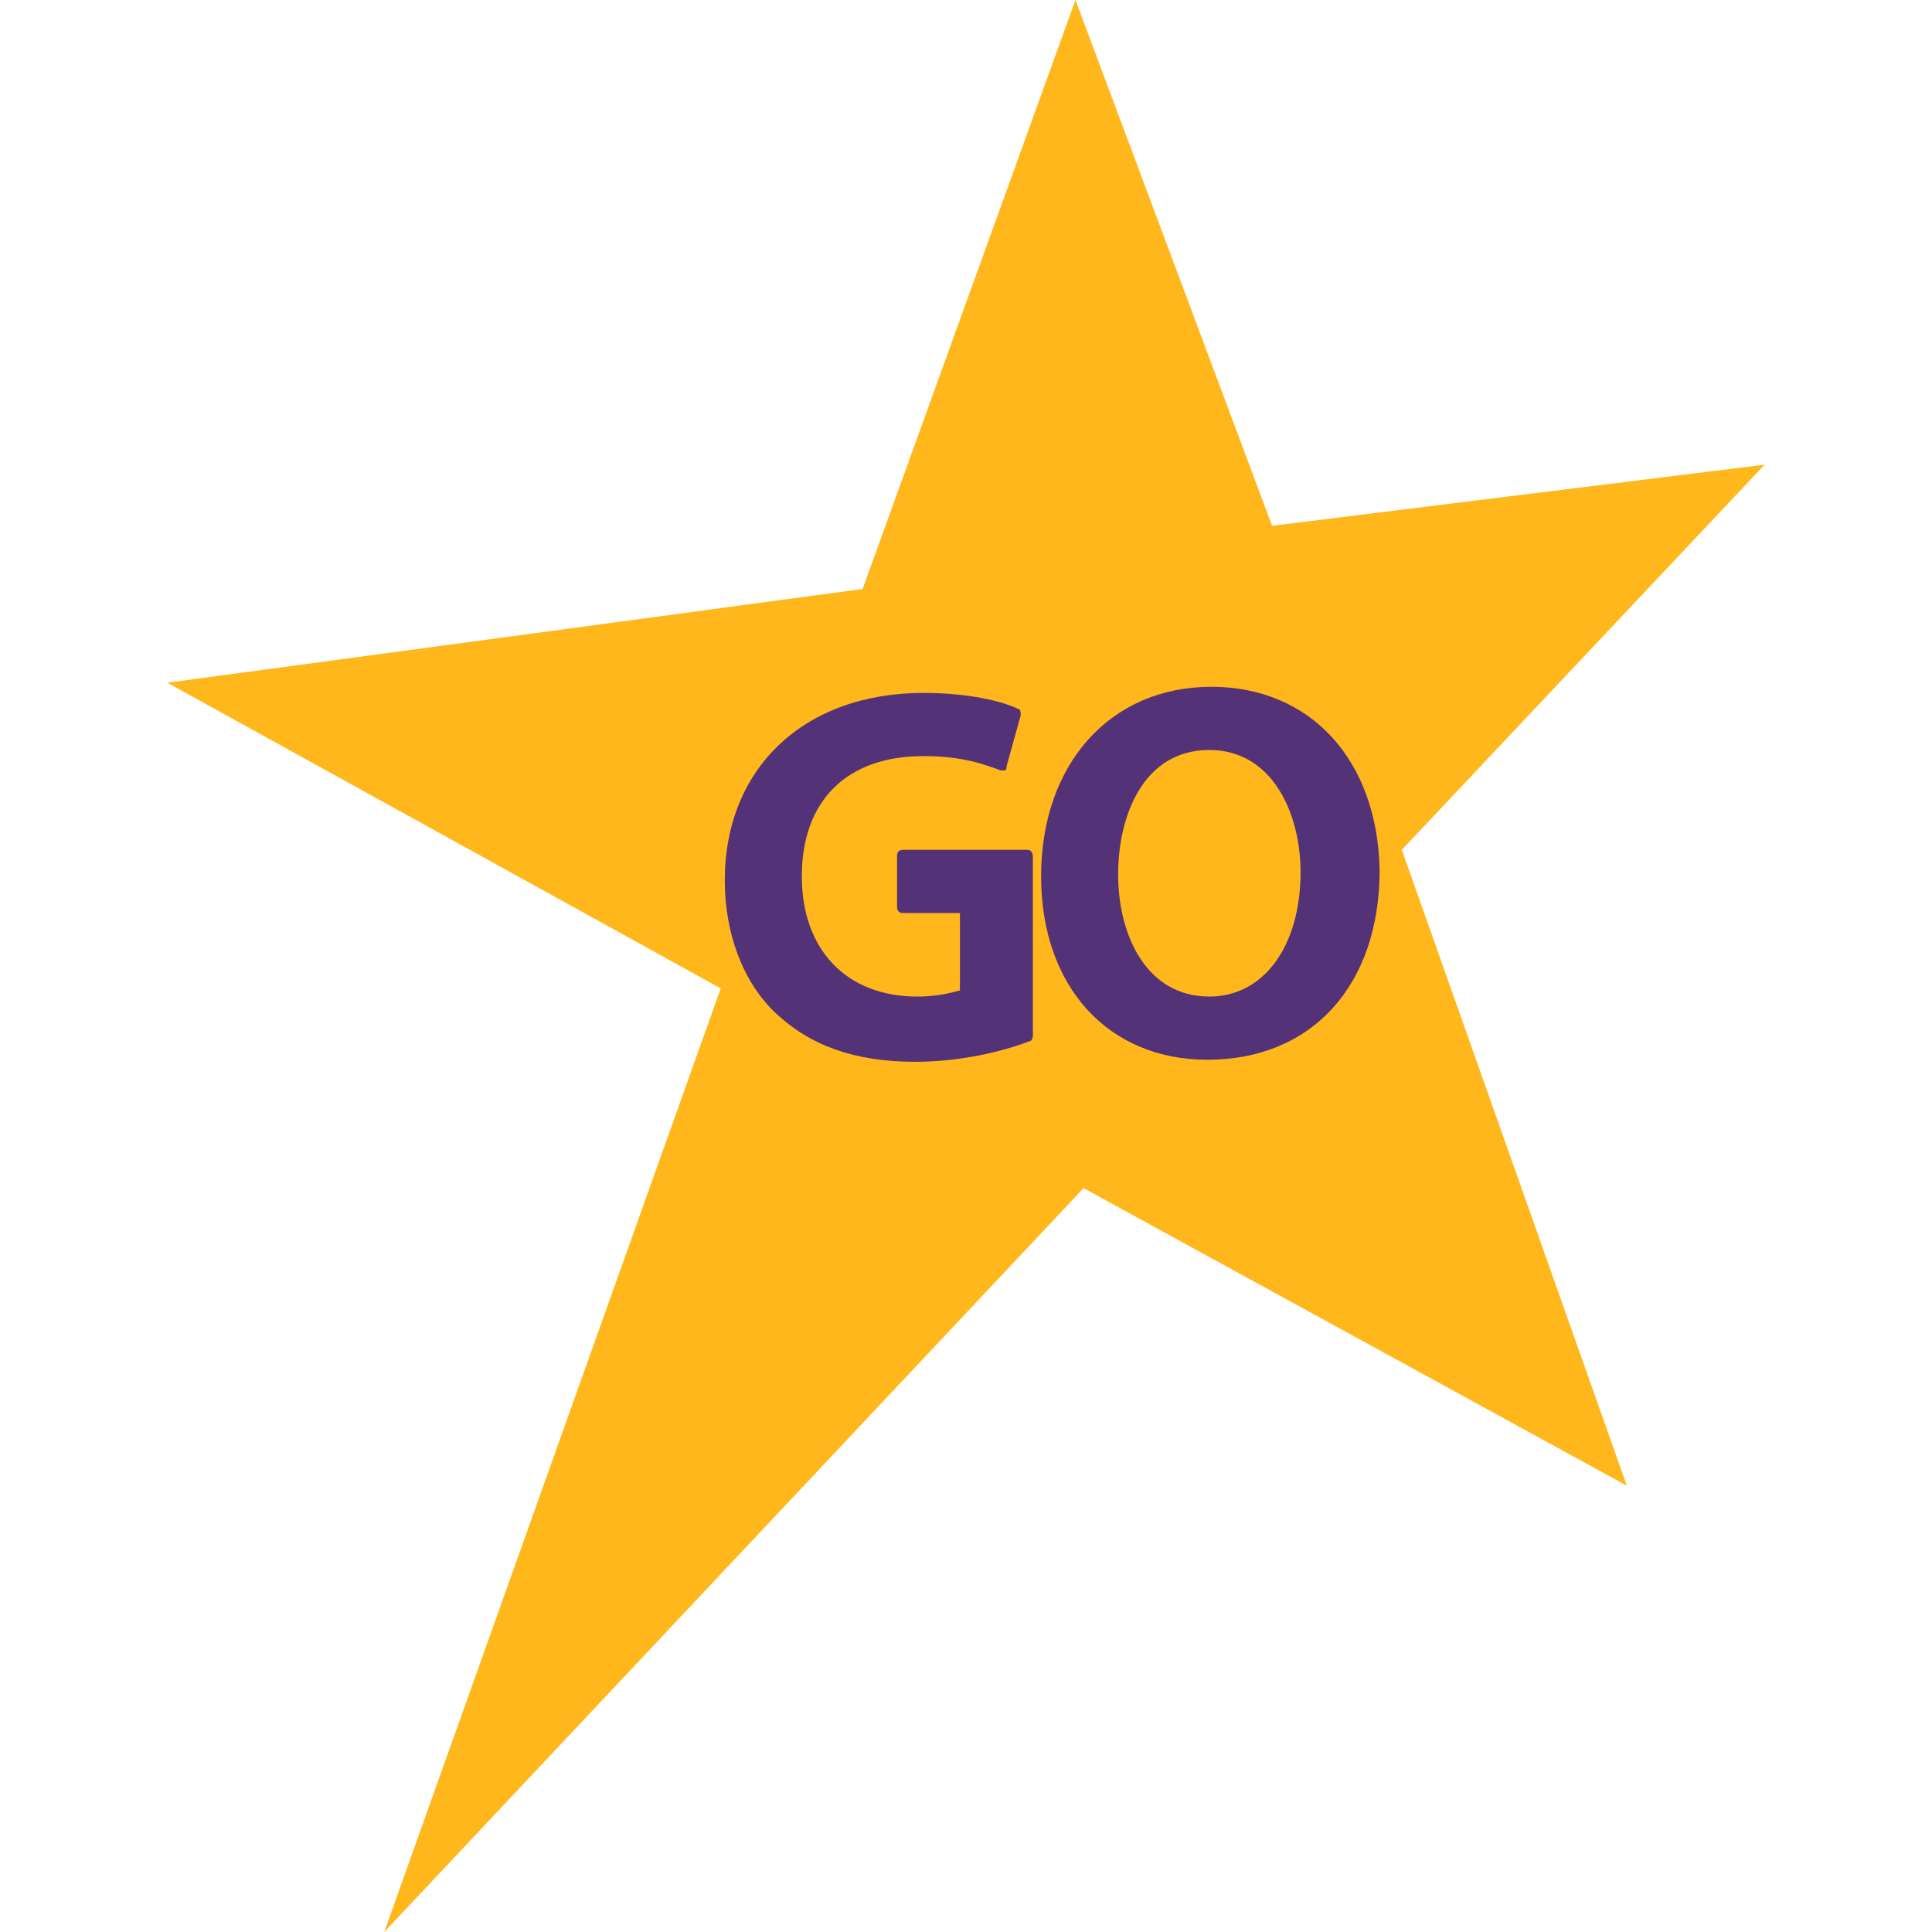 <svg width="128" height="128" viewBox="0 0 128 128" fill="none" xmlns="http://www.w3.org/2000/svg">
<path d="M92.874 56.304L116.912 30.785L84.279 34.835L71.252 0L57.151 39.021L11.088 45.232L47.75 65.485L25.457 128L71.789 78.717L107.78 98.43L92.874 56.304Z" fill="#FFB71B"/>
<path d="M68.029 56.304H59.837C59.569 56.304 59.434 56.44 59.434 56.709V60.085C59.434 60.355 59.569 60.49 59.837 60.49H63.598V65.621C63.06 65.756 62.12 66.026 60.777 66.026C56.077 66.026 53.123 62.92 53.123 58.06C53.123 53.064 56.077 50.093 61.18 50.093C63.732 50.093 65.209 50.634 66.284 51.039C66.418 51.039 66.552 51.039 66.552 51.039C66.686 51.039 66.686 50.904 66.686 50.769L67.626 47.393C67.626 47.258 67.626 46.988 67.492 46.988C66.418 46.448 64.135 45.908 61.18 45.908C53.257 45.908 48.019 50.904 48.019 58.33C48.019 61.84 49.228 65.081 51.377 67.106C53.66 69.266 56.614 70.347 60.643 70.347C63.598 70.347 66.418 69.671 68.164 68.996C68.298 68.996 68.432 68.861 68.432 68.591V56.844C68.432 56.44 68.298 56.304 68.029 56.304Z" fill="#533278"/>
<path d="M80.257 45.502C73.542 45.502 68.976 50.633 68.976 58.059C68.976 65.35 73.408 70.211 79.988 70.211C86.972 70.211 91.403 65.215 91.403 57.654C91.269 50.363 86.837 45.502 80.257 45.502ZM80.123 66.025C75.96 66.025 74.079 61.975 74.079 57.924C74.079 54.144 75.691 49.688 80.123 49.688C84.286 49.688 86.166 53.874 86.166 57.789C86.166 62.65 83.749 66.025 80.123 66.025Z" fill="#533278"/>
</svg>
